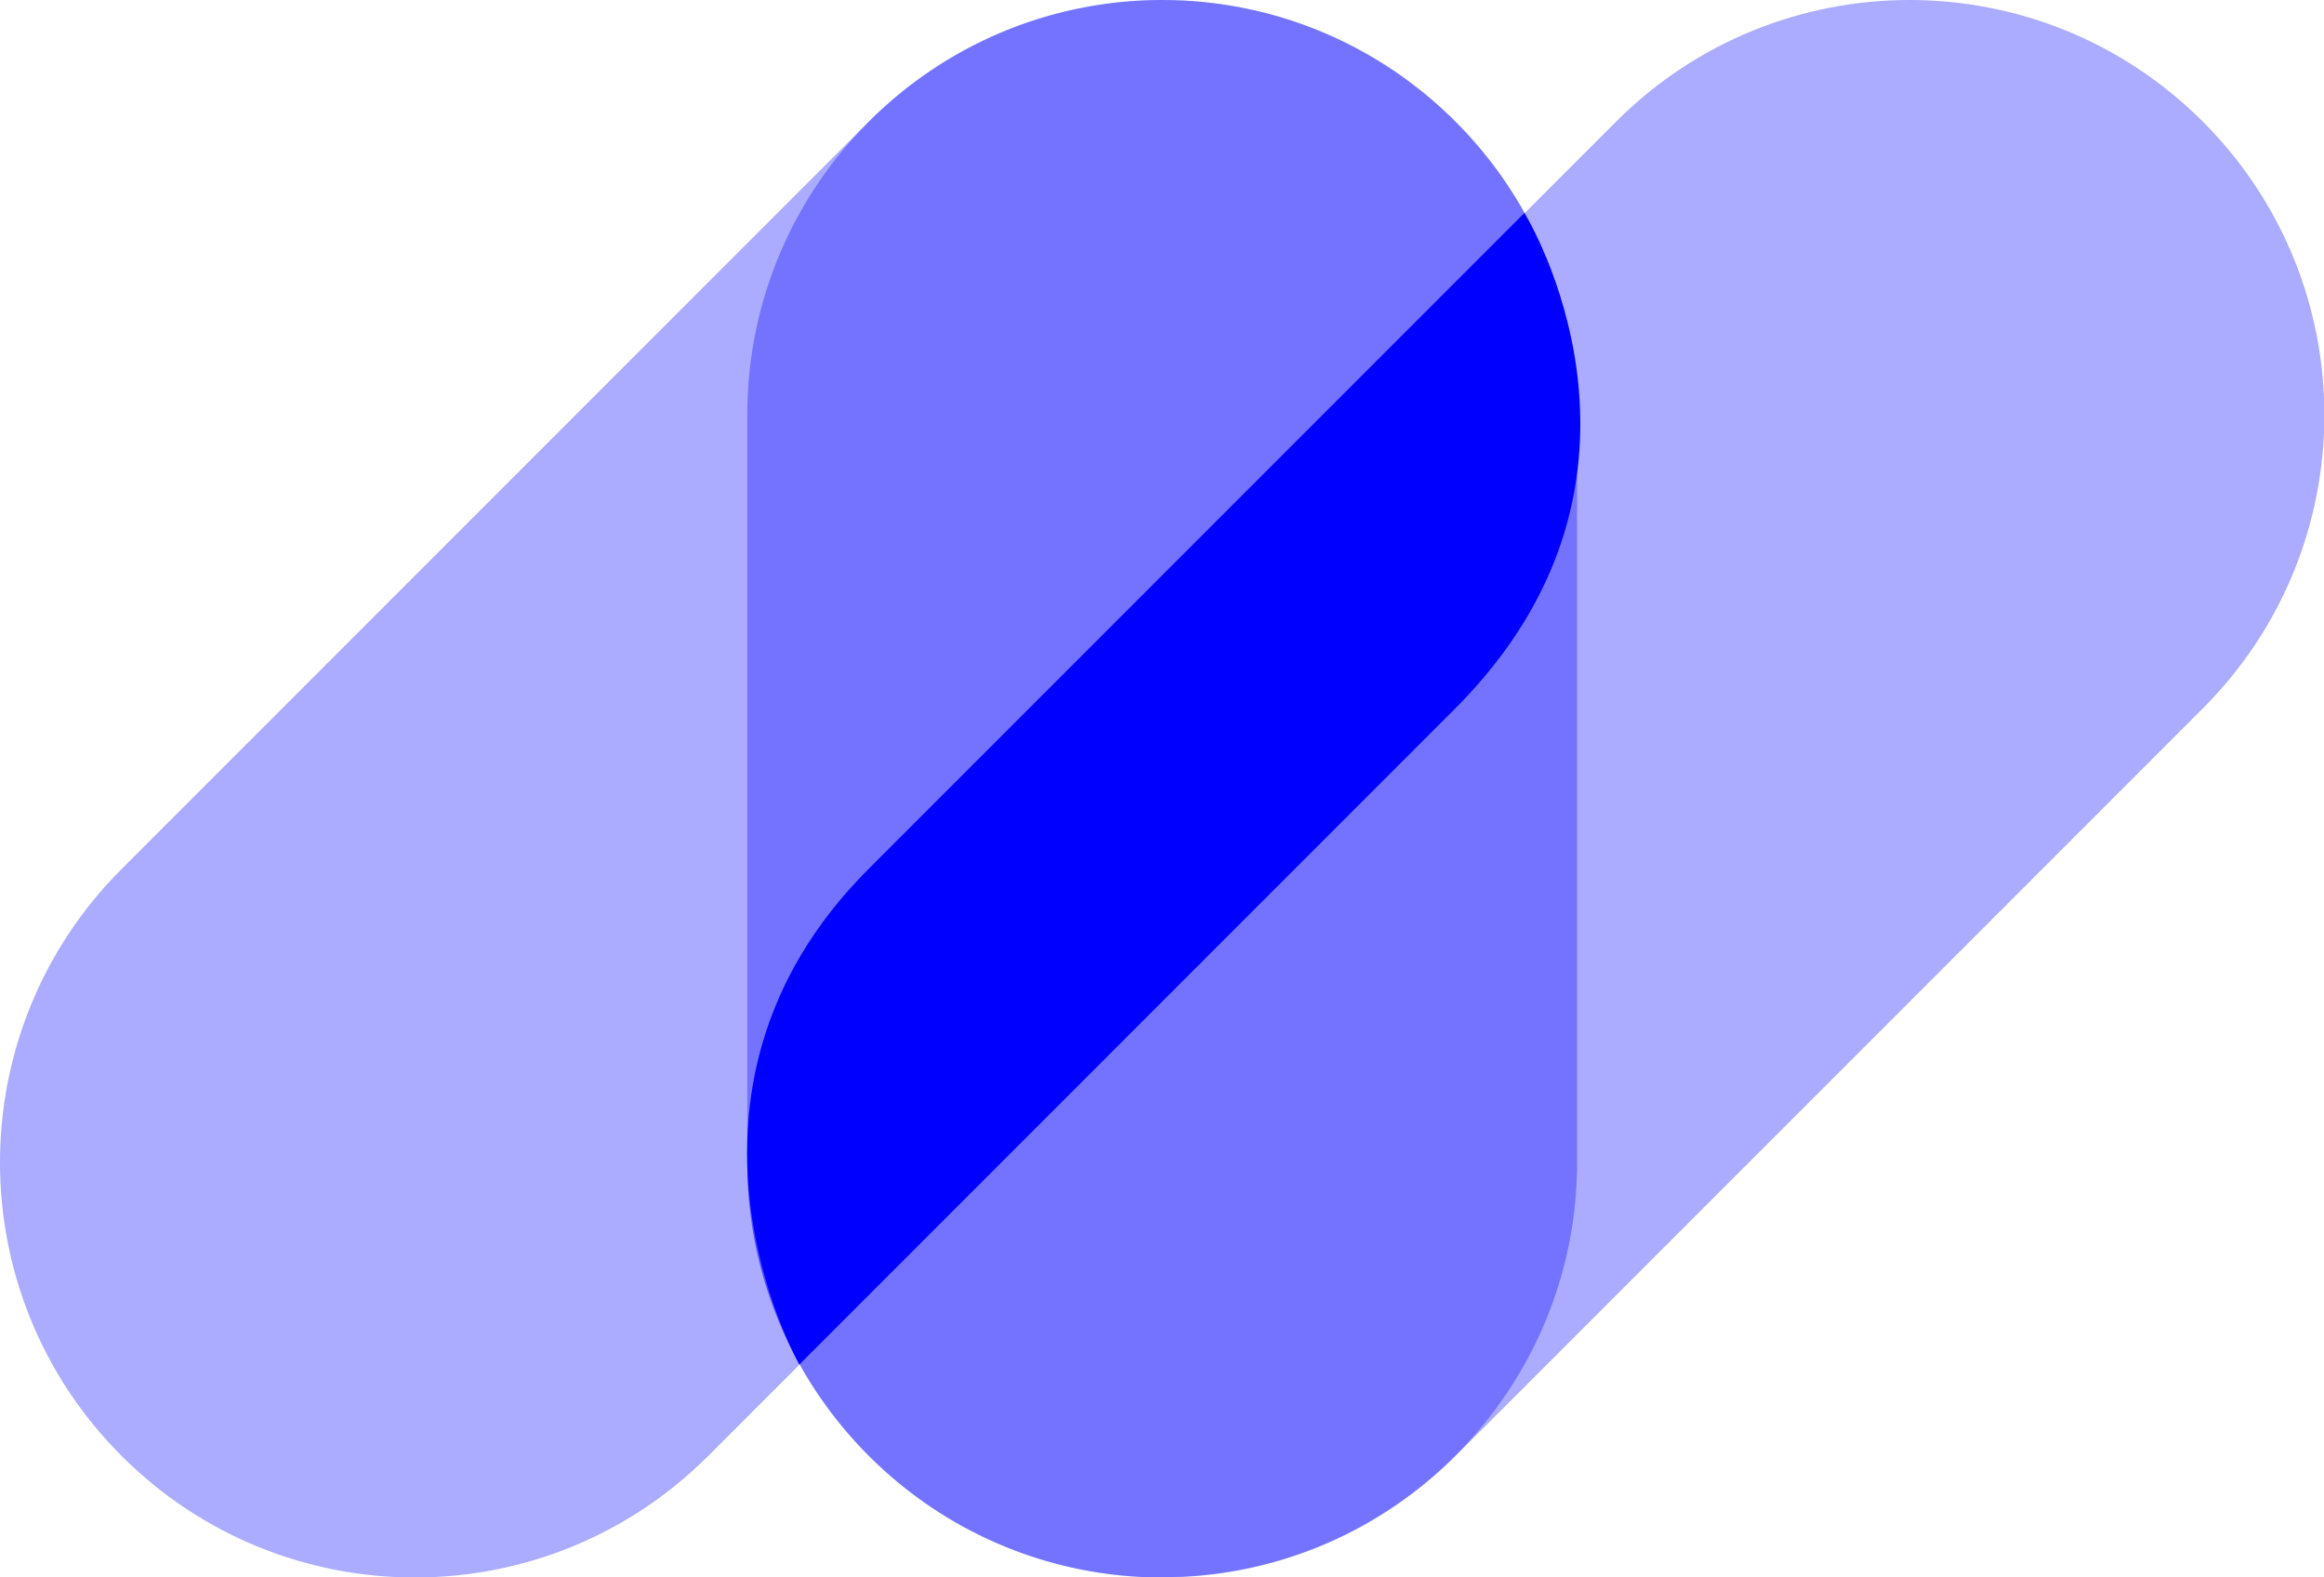 <?xml version="1.0" encoding="UTF-8"?>
<svg id="Layer_2" data-name="Layer 2" xmlns="http://www.w3.org/2000/svg" viewBox="0 0 62.51 42.41">
  <defs>
    <style>
      .cls-1, .cls-2 {
        fill: blue;
      }

      .cls-2 {
        opacity: .33;
      }
    </style>
  </defs>
  <g id="Layer_1-2" data-name="Layer 1">
    <g>
      <path class="cls-2" d="m3.27,39.15c4.36,4.36,11.42,4.36,15.78,0,1.44-1.44,18.66-18.66,20.1-20.1,4.36-4.36,4.36-11.42,0-15.78-4.36-4.36-11.42-4.36-15.78,0-1.44,1.44-18.66,18.66-20.1,20.1-4.36,4.36-4.36,11.42,0,15.78Z"/>
      <path class="cls-2" d="m31.26,42.41c6.16,0,11.16-5,11.16-11.16,0-2.03,0-18.06,0-20.1C42.41,5,37.42,0,31.26,0s-11.16,5-11.16,11.16c0,2.03,0,18.06,0,20.1,0,6.16,5,11.16,11.16,11.16Z"/>
      <path class="cls-2" d="m23.37,39.15c4.36,4.36,11.42,4.36,15.78,0,1.44-1.44,18.66-18.66,20.1-20.1,4.36-4.36,4.36-11.42,0-15.78-4.36-4.36-11.42-4.36-15.78,0-1.44,1.44-18.66,18.66-20.1,20.1-4.36,4.36-4.36,11.42,0,15.78Z"/>
      <path class="cls-1" d="m41,5.73s4.41,7.06-1.86,13.32c-6.27,6.27-17.64,17.64-17.64,17.64,0,0-4.17-7.29,1.86-13.32,6.03-6.03,17.64-17.64,17.64-17.64Z"/>
    </g>
  </g>
</svg>